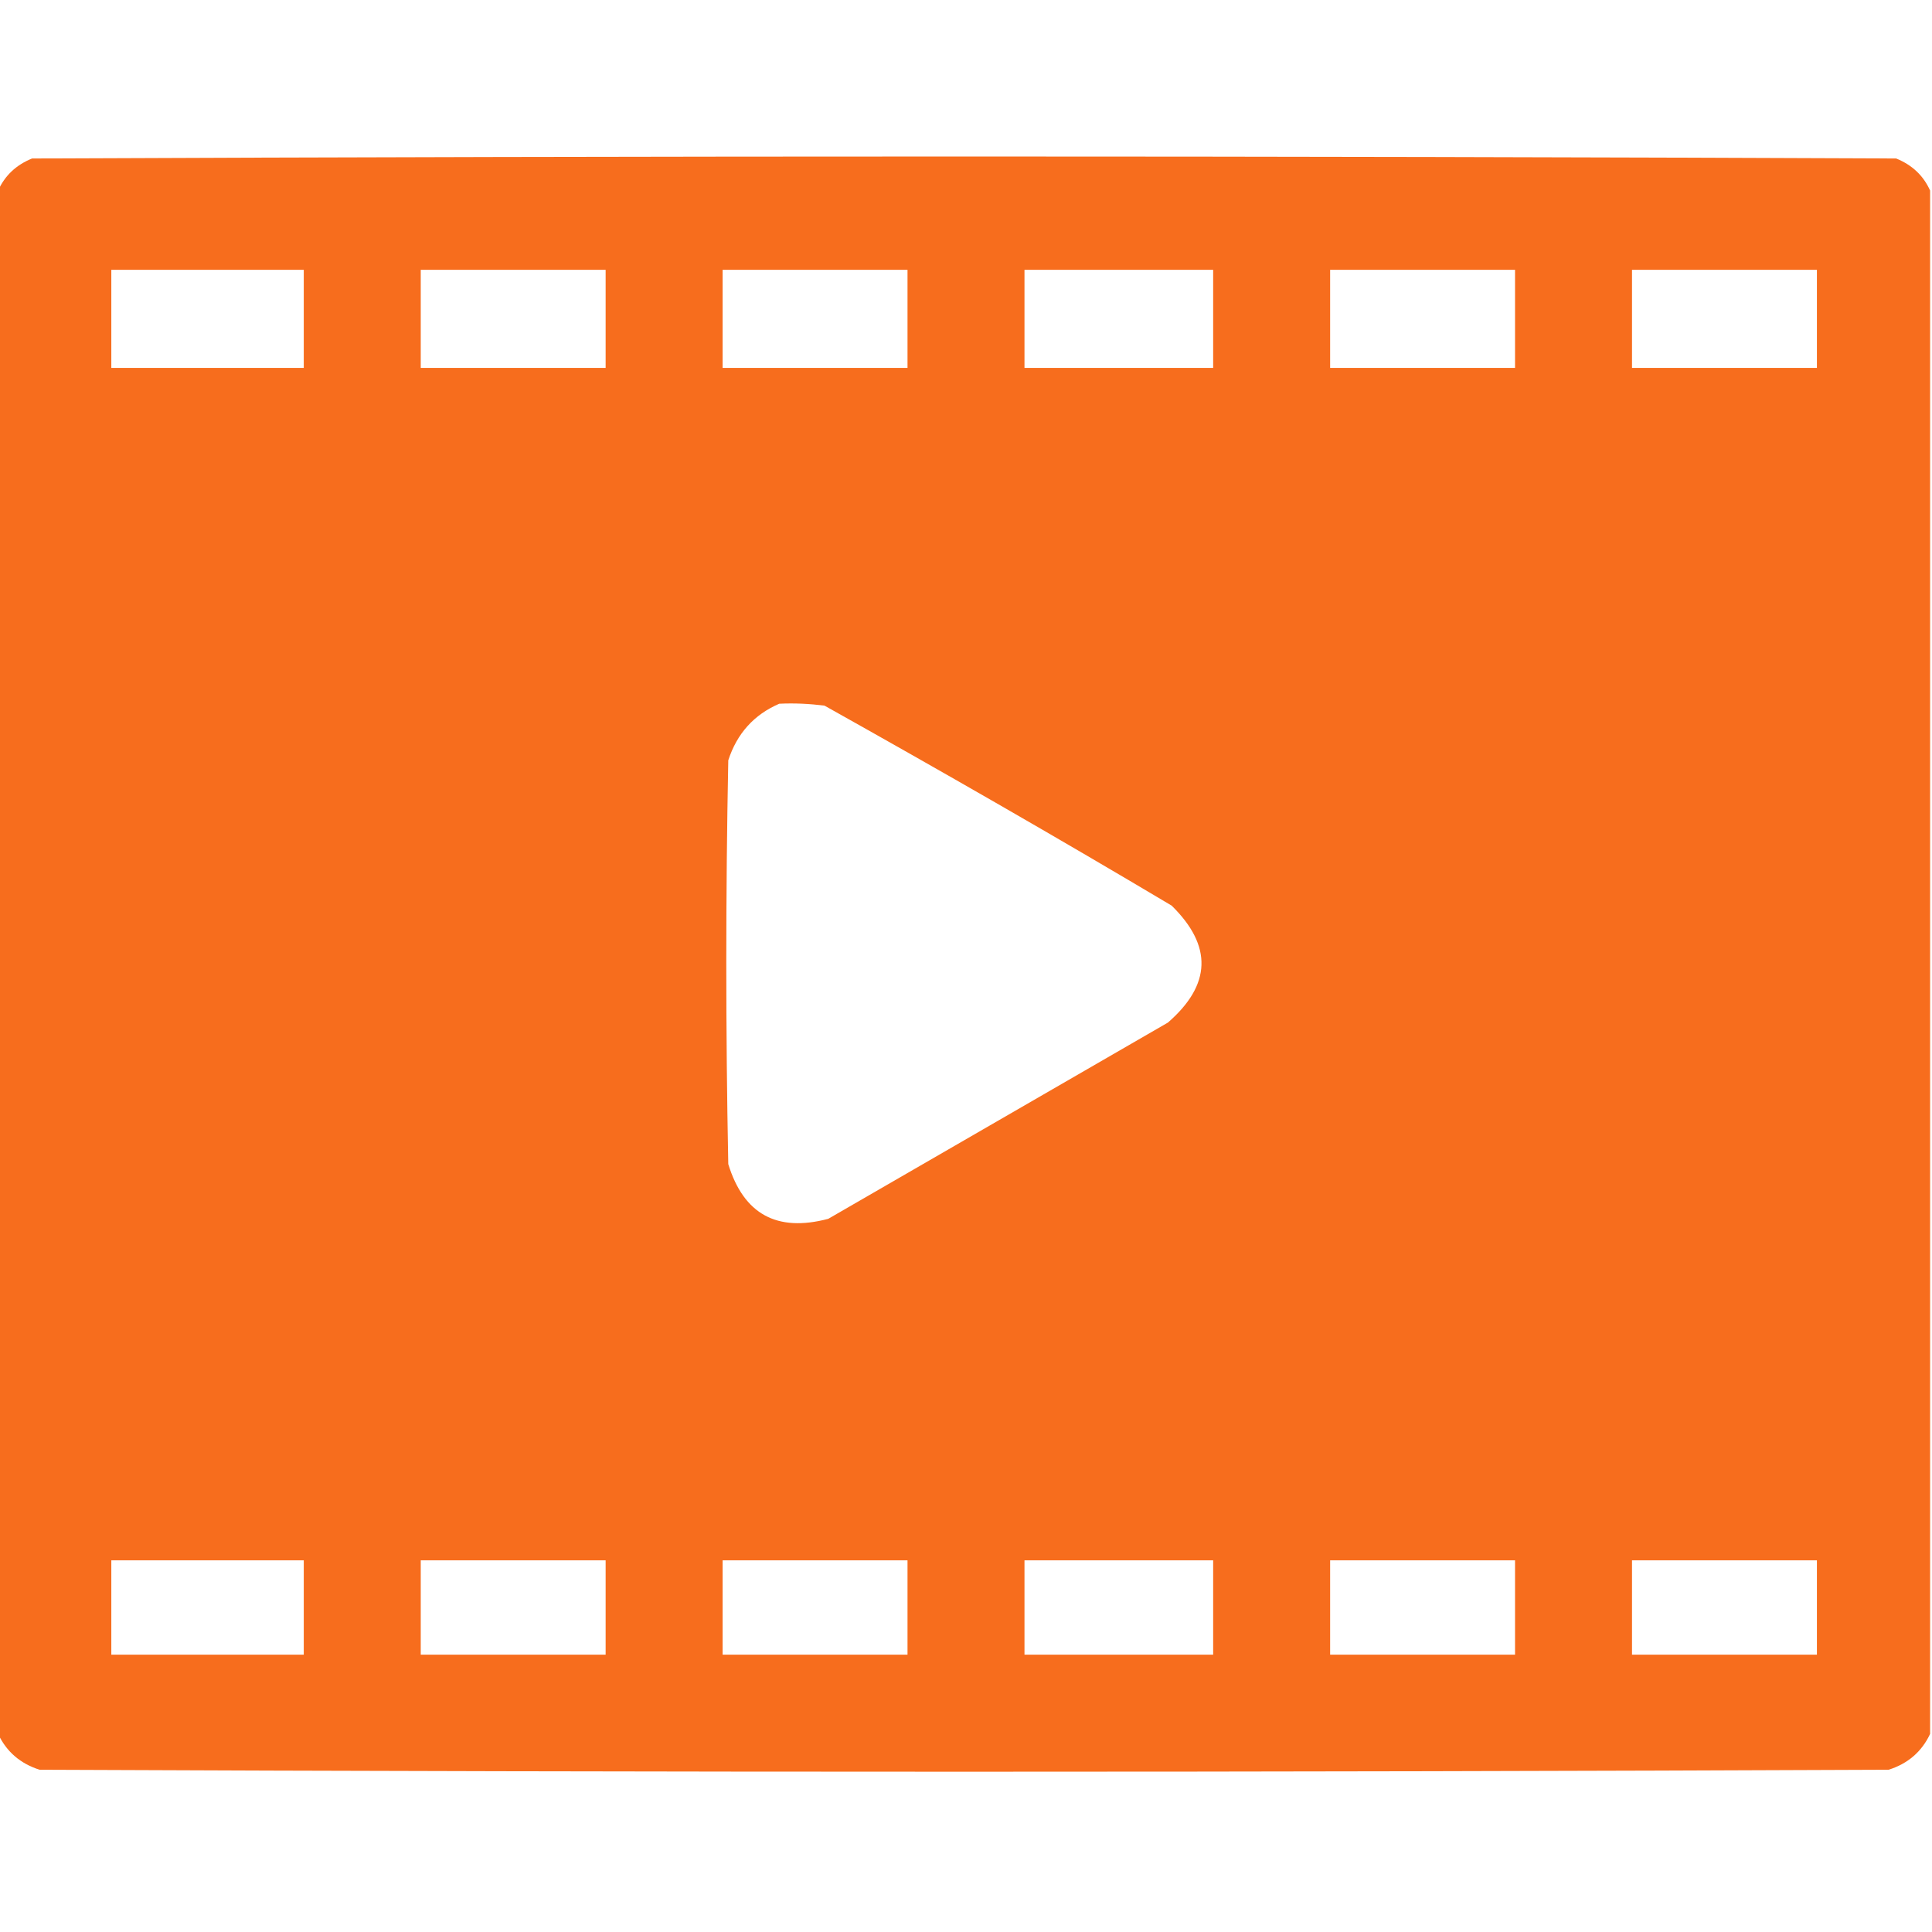 <?xml version="1.0" encoding="utf-8"?>
<!-- Generator: Adobe Illustrator 23.0.5, SVG Export Plug-In . SVG Version: 6.00 Build 0)  -->
<svg version="1.1" id="Layer_1" xmlns="http://www.w3.org/2000/svg" xmlns:xlink="http://www.w3.org/1999/xlink" x="0px" y="0px"
	 viewBox="0 0 512 512" style="enable-background:new 0 0 512 512;" xml:space="preserve">
<style type="text/css">
	.st0{opacity:0.994;fill-rule:evenodd;clip-rule:evenodd;fill:#F76D1D;enable-background:new    ;}
</style>
<g>
	<path class="st0" d="M511.5,50.5c0,136.3,0,272.7,0,409c-2.2,4.7-5.9,7.9-11,9.5c-163.3,0.7-326.7,0.7-490,0
		c-5.1-1.6-8.8-4.8-11-9.5c0-136.3,0-272.7,0-409c1.8-4,4.8-6.8,9-8.5c164.7-0.7,329.3-0.7,494,0C506.7,43.7,509.7,46.5,511.5,50.5z
		 M29.5,71.5c17,0,34,0,51,0c0,8.7,0,17.3,0,26c-17,0-34,0-51,0C29.5,88.8,29.5,80.2,29.5,71.5z M111.5,71.5c16.3,0,32.7,0,49,0
		c0,8.7,0,17.3,0,26c-16.3,0-32.7,0-49,0C111.5,88.8,111.5,80.2,111.5,71.5z M191.5,71.5c16.3,0,32.7,0,49,0c0,8.7,0,17.3,0,26
		c-16.3,0-32.7,0-49,0C191.5,88.8,191.5,80.2,191.5,71.5z M271.5,71.5c16.7,0,33.3,0,50,0c0,8.7,0,17.3,0,26c-16.7,0-33.3,0-50,0
		C271.5,88.8,271.5,80.2,271.5,71.5z M352.5,71.5c16.3,0,32.7,0,49,0c0,8.7,0,17.3,0,26c-16.3,0-32.7,0-49,0
		C352.5,88.8,352.5,80.2,352.5,71.5z M432.5,71.5c16.3,0,32.7,0,49,0c0,8.7,0,17.3,0,26c-16.3,0-32.7,0-49,0
		C432.5,88.8,432.5,80.2,432.5,71.5z M206.5,186.5c4-0.2,8,0,12,0.5c30.9,17.3,61.6,34.9,92,53c10.9,10.7,10.5,21-1,31
		c-30,17.3-60,34.7-90,52c-13.6,3.6-22.4-1.2-26.5-14.5c-0.7-35.7-0.7-71.3,0-107C195.3,194.4,199.8,189.4,206.5,186.5z M29.5,413.5
		c17,0,34,0,51,0c0,8.3,0,16.7,0,25c-17,0-34,0-51,0C29.5,430.2,29.5,421.8,29.5,413.5z M111.5,413.5c16.3,0,32.7,0,49,0
		c0,8.3,0,16.7,0,25c-16.3,0-32.7,0-49,0C111.5,430.2,111.5,421.8,111.5,413.5z M191.5,413.5c16.3,0,32.7,0,49,0c0,8.3,0,16.7,0,25
		c-16.3,0-32.7,0-49,0C191.5,430.2,191.5,421.8,191.5,413.5z M271.5,413.5c16.7,0,33.3,0,50,0c0,8.3,0,16.7,0,25
		c-16.7,0-33.3,0-50,0C271.5,430.2,271.5,421.8,271.5,413.5z M352.5,413.5c16.3,0,32.7,0,49,0c0,8.3,0,16.7,0,25
		c-16.3,0-32.7,0-49,0C352.5,430.2,352.5,421.8,352.5,413.5z M432.5,413.5c16.3,0,32.7,0,49,0c0,8.3,0,16.7,0,25
		c-16.3,0-32.7,0-49,0C432.5,430.2,432.5,421.8,432.5,413.5z"/>
</g>
</svg>
